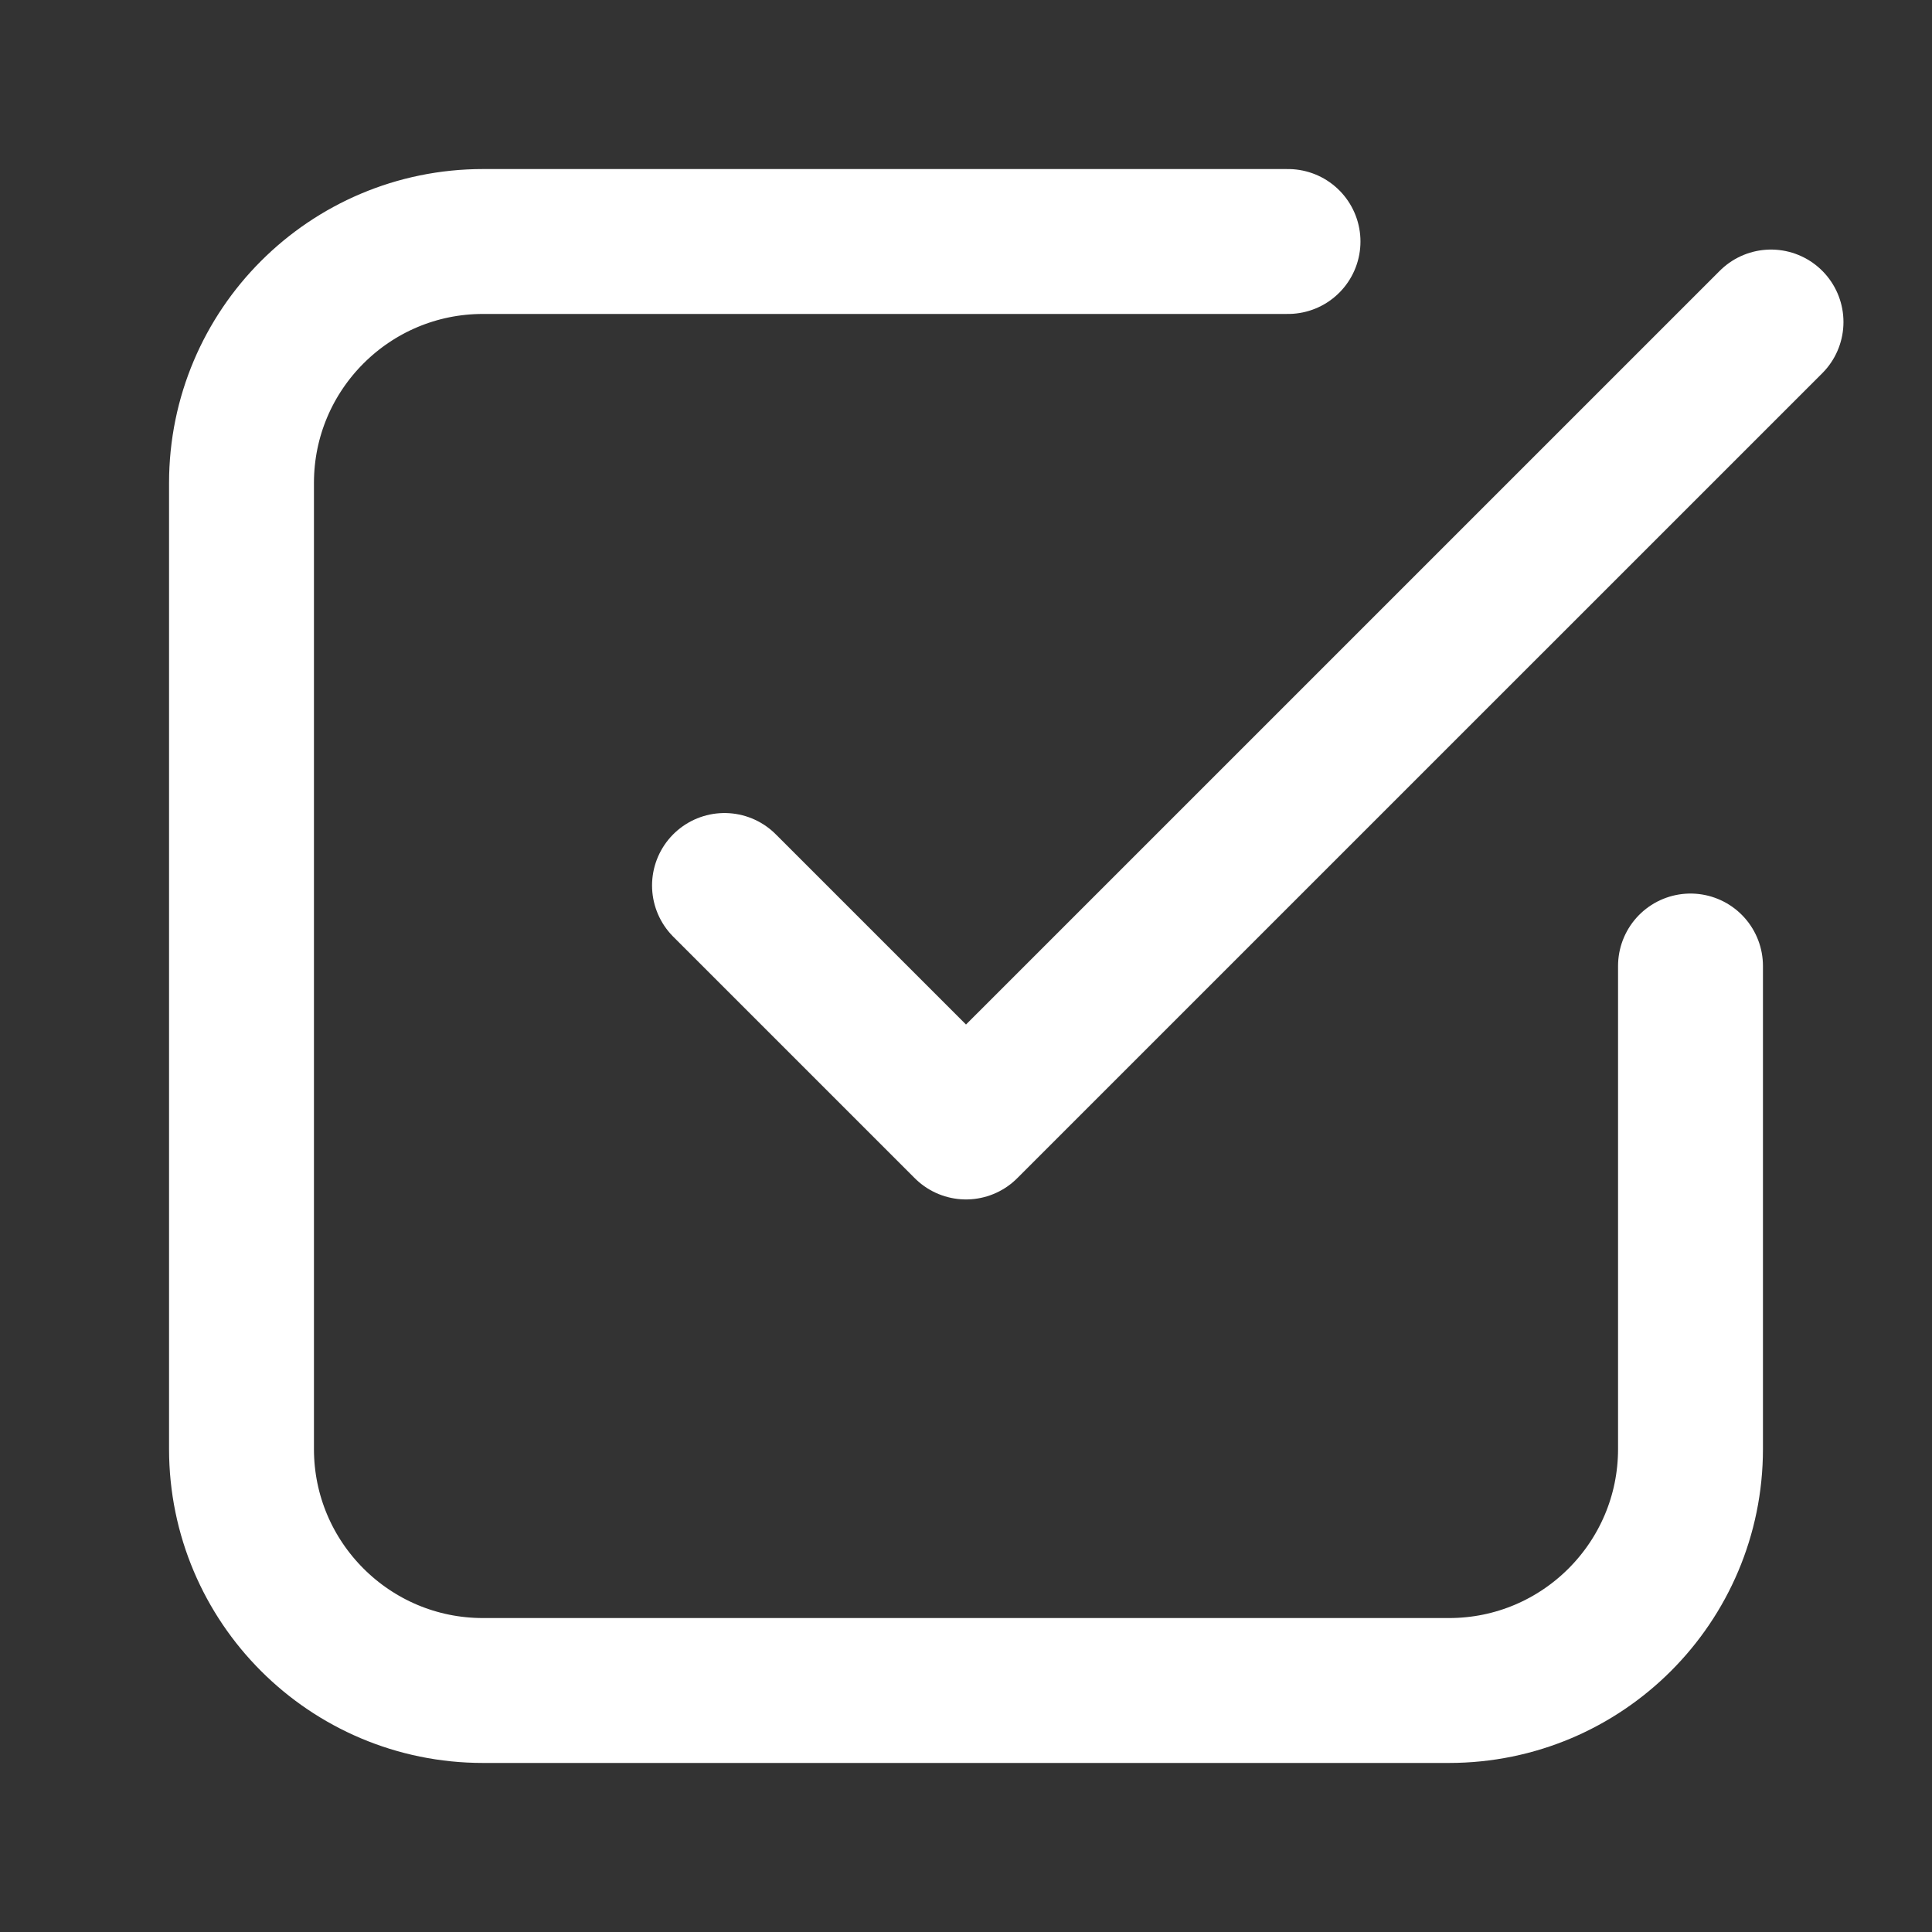 <svg xmlns="http://www.w3.org/2000/svg" width="40" height="40" viewBox="0 0 40 40" fill="none"><rect x="0" y="0" width="40" height="40" fill="#333333" stroke="none"/><path d="M15 18.333L20 23.333L36.667 6.667M35 20V30C35 32.761 32.761 35 30 35H10C7.239 35 5 32.761 5 30V10C5 7.239 7.239 5 10 5H26.667" stroke="white" stroke-width="3" stroke-linecap="round" stroke-linejoin="round"></path></svg>